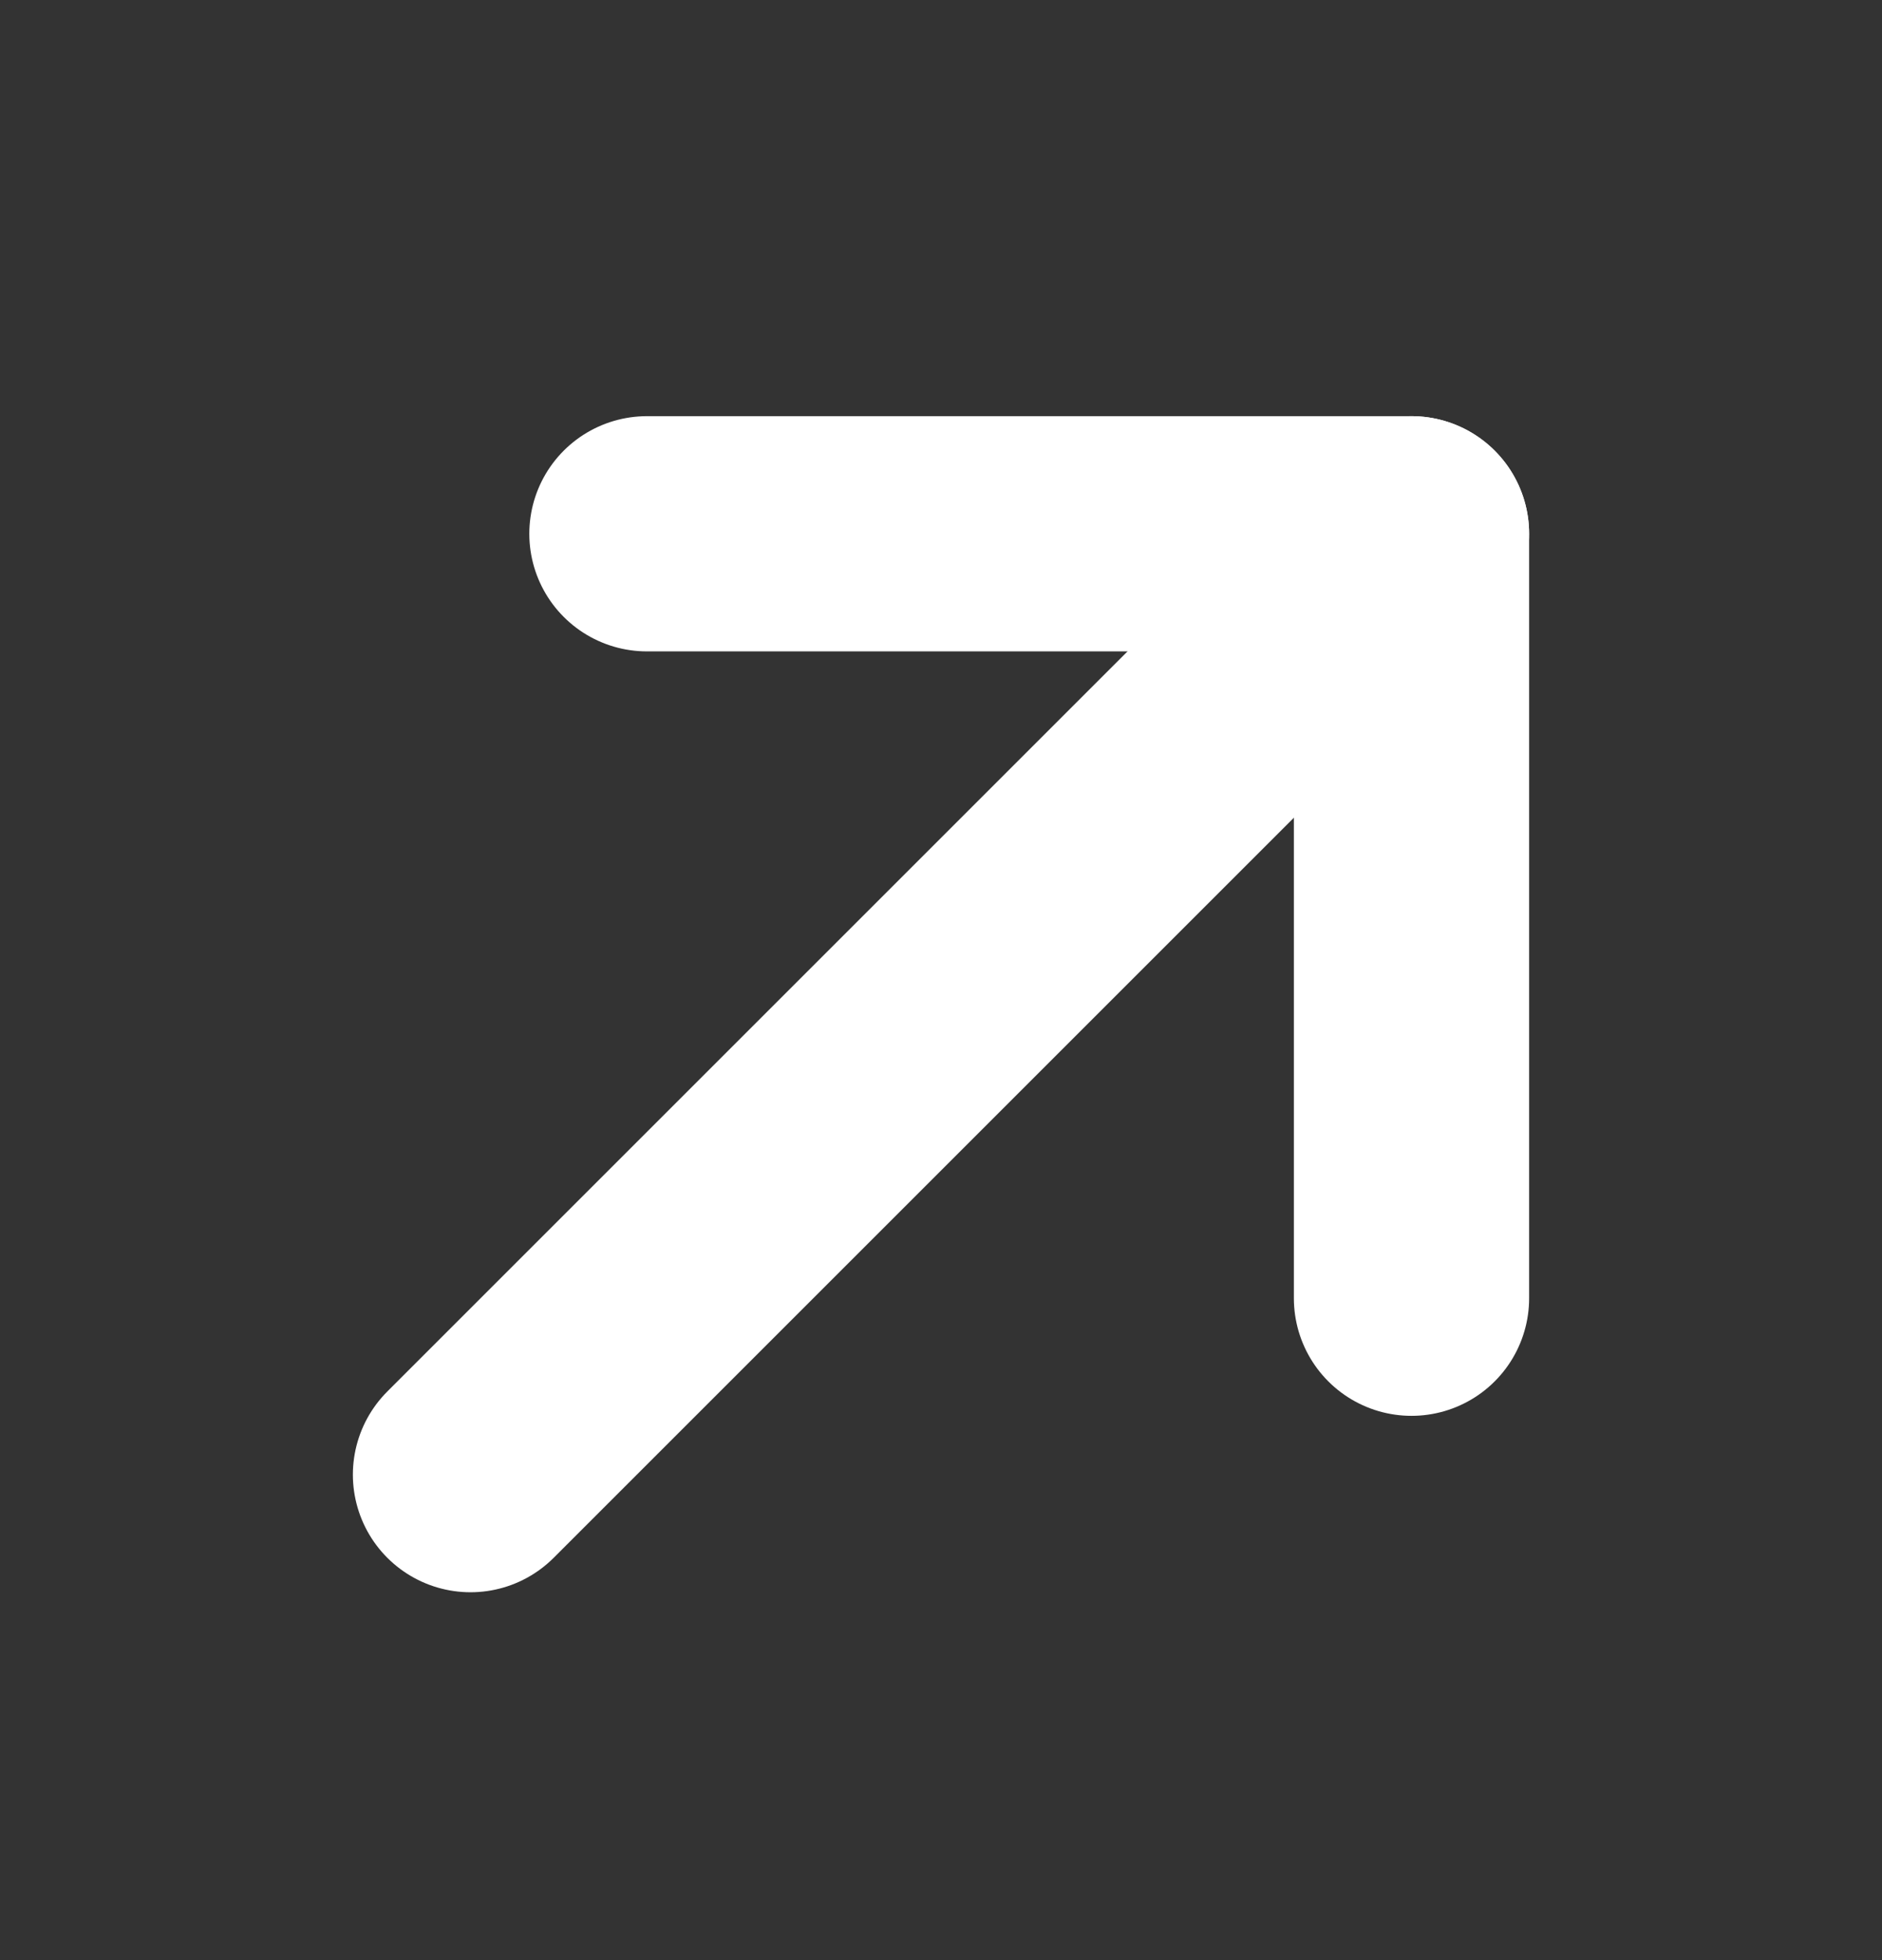 <svg xmlns="http://www.w3.org/2000/svg" width="24" height="25" viewBox="0 0 24 25" fill="none">
    <rect x="0" y="0" width="24" height="25" fill="#333333" stroke="none"/>
    <path d="M6 18.808L18 6.808" stroke="#ffffff" stroke-width="3" stroke-linecap="round" stroke-linejoin="round"/>
    <path d="M8.25 6.808H18V16.558" stroke="#ffffff" stroke-width="3" stroke-linecap="round" stroke-linejoin="round"/>
</svg>
